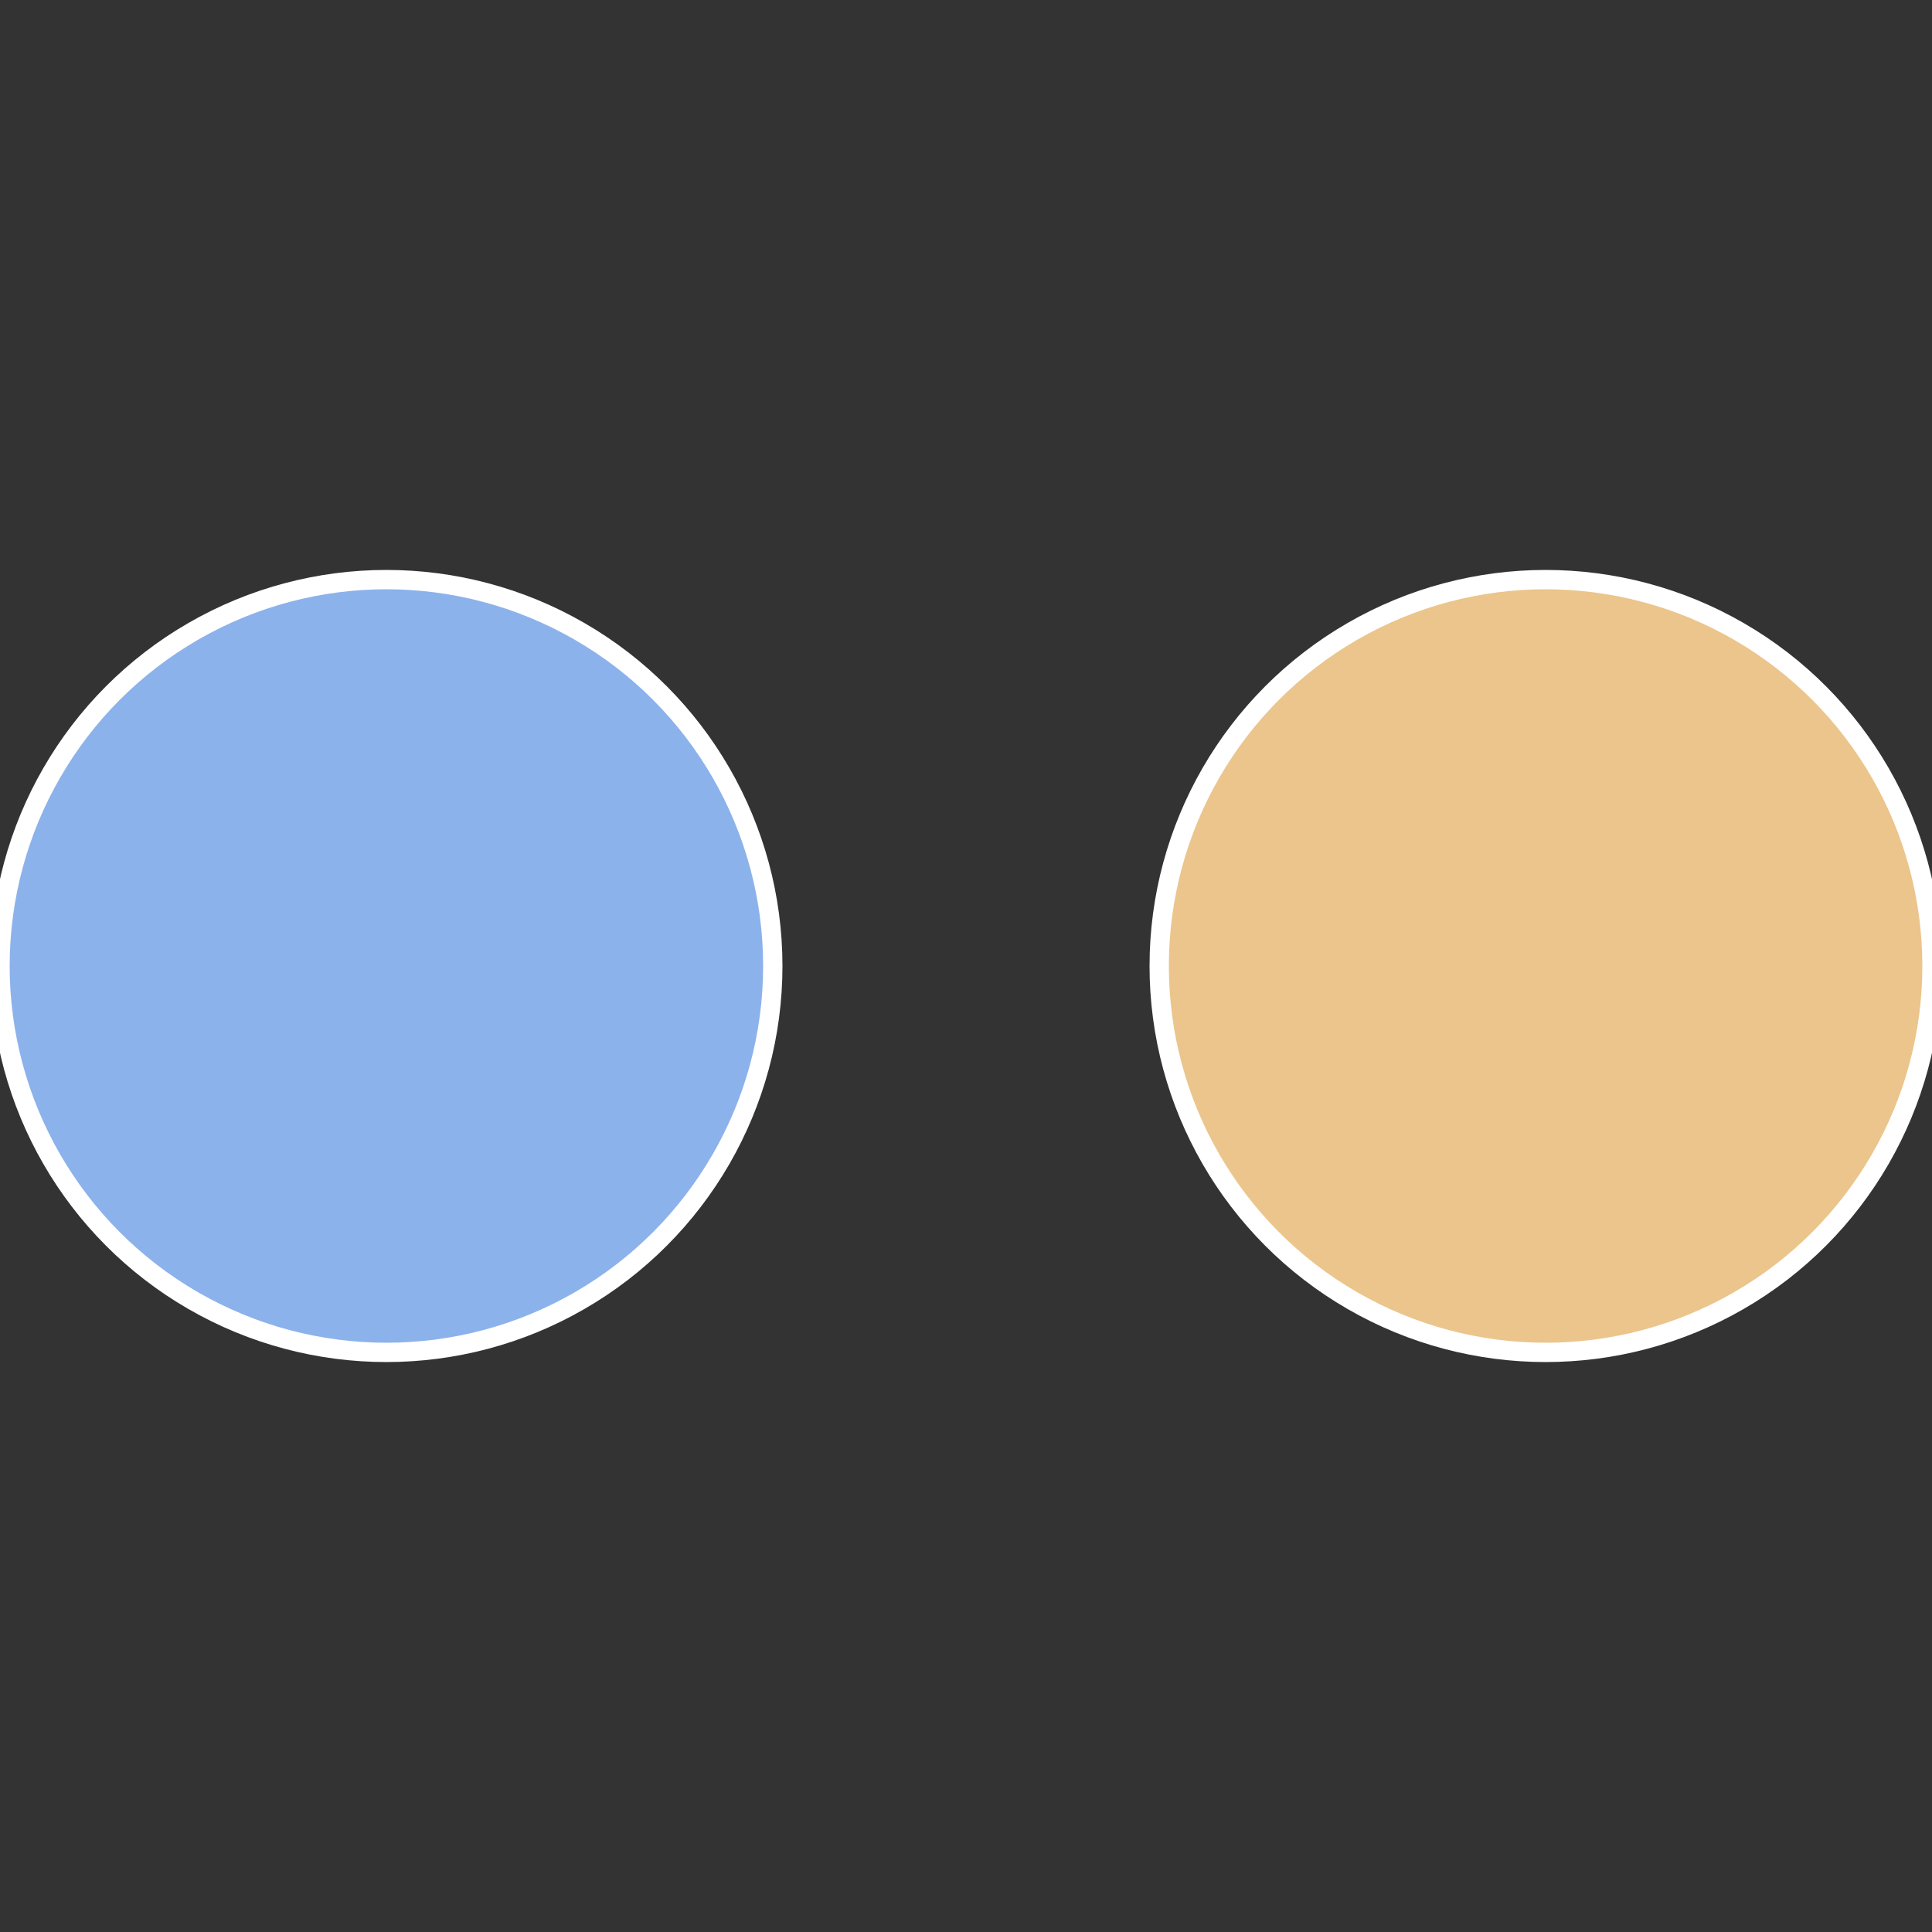 <?xml version="1.0" standalone="no"?>
<svg width="500" height="500" viewBox="-1 -1 2 2" xmlns="http://www.w3.org/2000/svg">
 
                <rect x="-1" y="-1" width="2" height="2" fill="#333333" stroke="none"/>
 
                <circle cx="0.6" cy="0" r="0.4" fill="#ebc58c" stroke="#fff" stroke-width="1%" />
             
                <circle cx="-0.6" cy="7.3478807948841E-17" r="0.4" fill="#8cb2eb" stroke="#fff" stroke-width="1%" />
            </svg>
